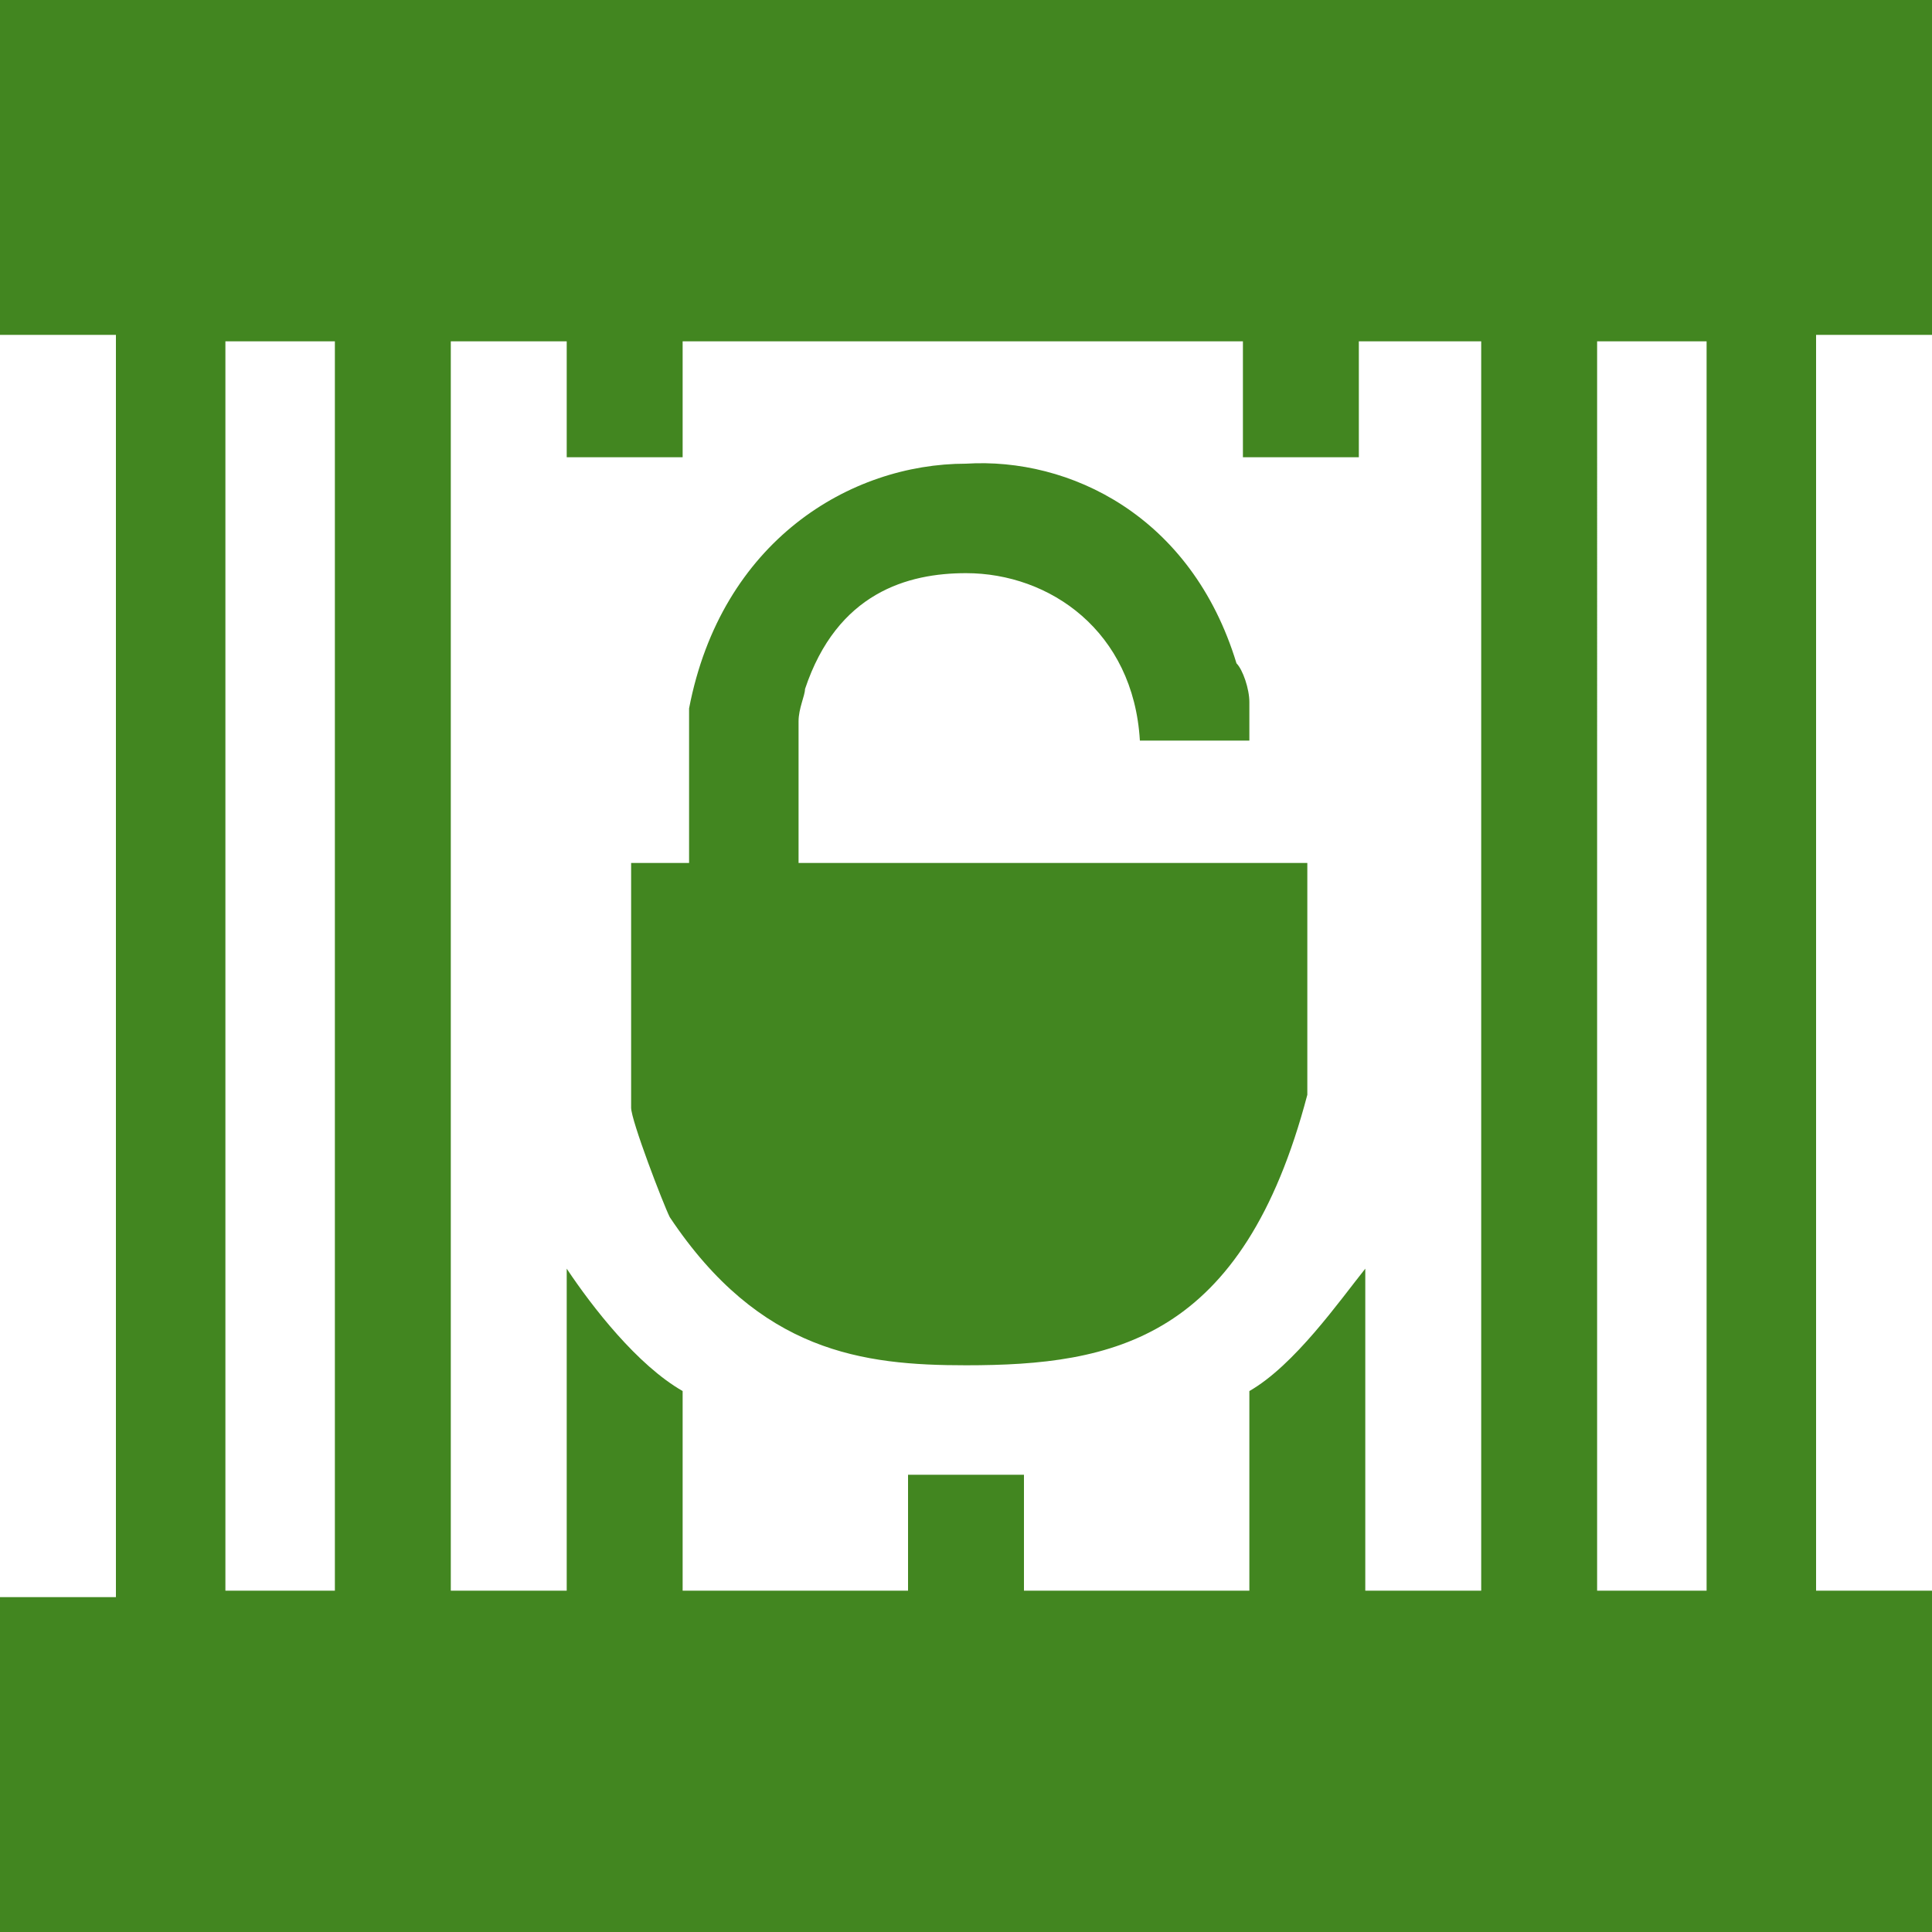 <?xml version="1.0" encoding="utf-8"?>
<!-- Generator: Adobe Illustrator 23.0.5, SVG Export Plug-In . SVG Version: 6.00 Build 0)  -->
<svg version="1.1" id="Layer_1" xmlns="http://www.w3.org/2000/svg" xmlns:xlink="http://www.w3.org/1999/xlink" x="0px" y="0px"
	 width="30px" height="30px" viewBox="0 0 30 30" style="enable-background:new 0 0 30 30;" xml:space="preserve">
<style type="text/css">
	.st0{fill-rule:evenodd;clip-rule:evenodd;fill:#428620;}
</style>
<g>
	<path class="st0" d="M19.2,10.3c0.1,0.1,0.2,0.4,0.2,0.6v0.6h-1.7c-0.1-1.7-1.4-2.6-2.7-2.6c-0.9,0-2,0.3-2.5,1.8
		c0,0.1-0.1,0.3-0.1,0.5v2.2h7.9V17c-1,3.8-3,4.2-5.3,4.2c-1.6,0-3.2-0.2-4.6-2.3c-0.1-0.2-0.6-1.5-0.6-1.7v-3.8h0.9v-2.4
		c0.5-2.6,2.5-3.8,4.3-3.8C16.6,7.1,18.5,8,19.2,10.3z M26.5,5.3v19.4h-1.7V5.3H26.5z M8.8,5.3v1.8h1.8V5.3h8.7v1.8h1.8V5.3H23v19.4
		h-1.8v-5c-0.4,0.5-1.1,1.5-1.8,1.9v3.1h-3.5v-1.8h-1.8v1.8h-3.5v-3.1c-0.7-0.4-1.4-1.3-1.8-1.9v5H7V5.3H8.8z M5.2,5.3v19.4H3.5V5.3
		H5.2z M30,0v5.2h-1.8v19.5H30V30H0v-5.2h1.8V5.2H0V0H30z"/>
</g>
</svg>
